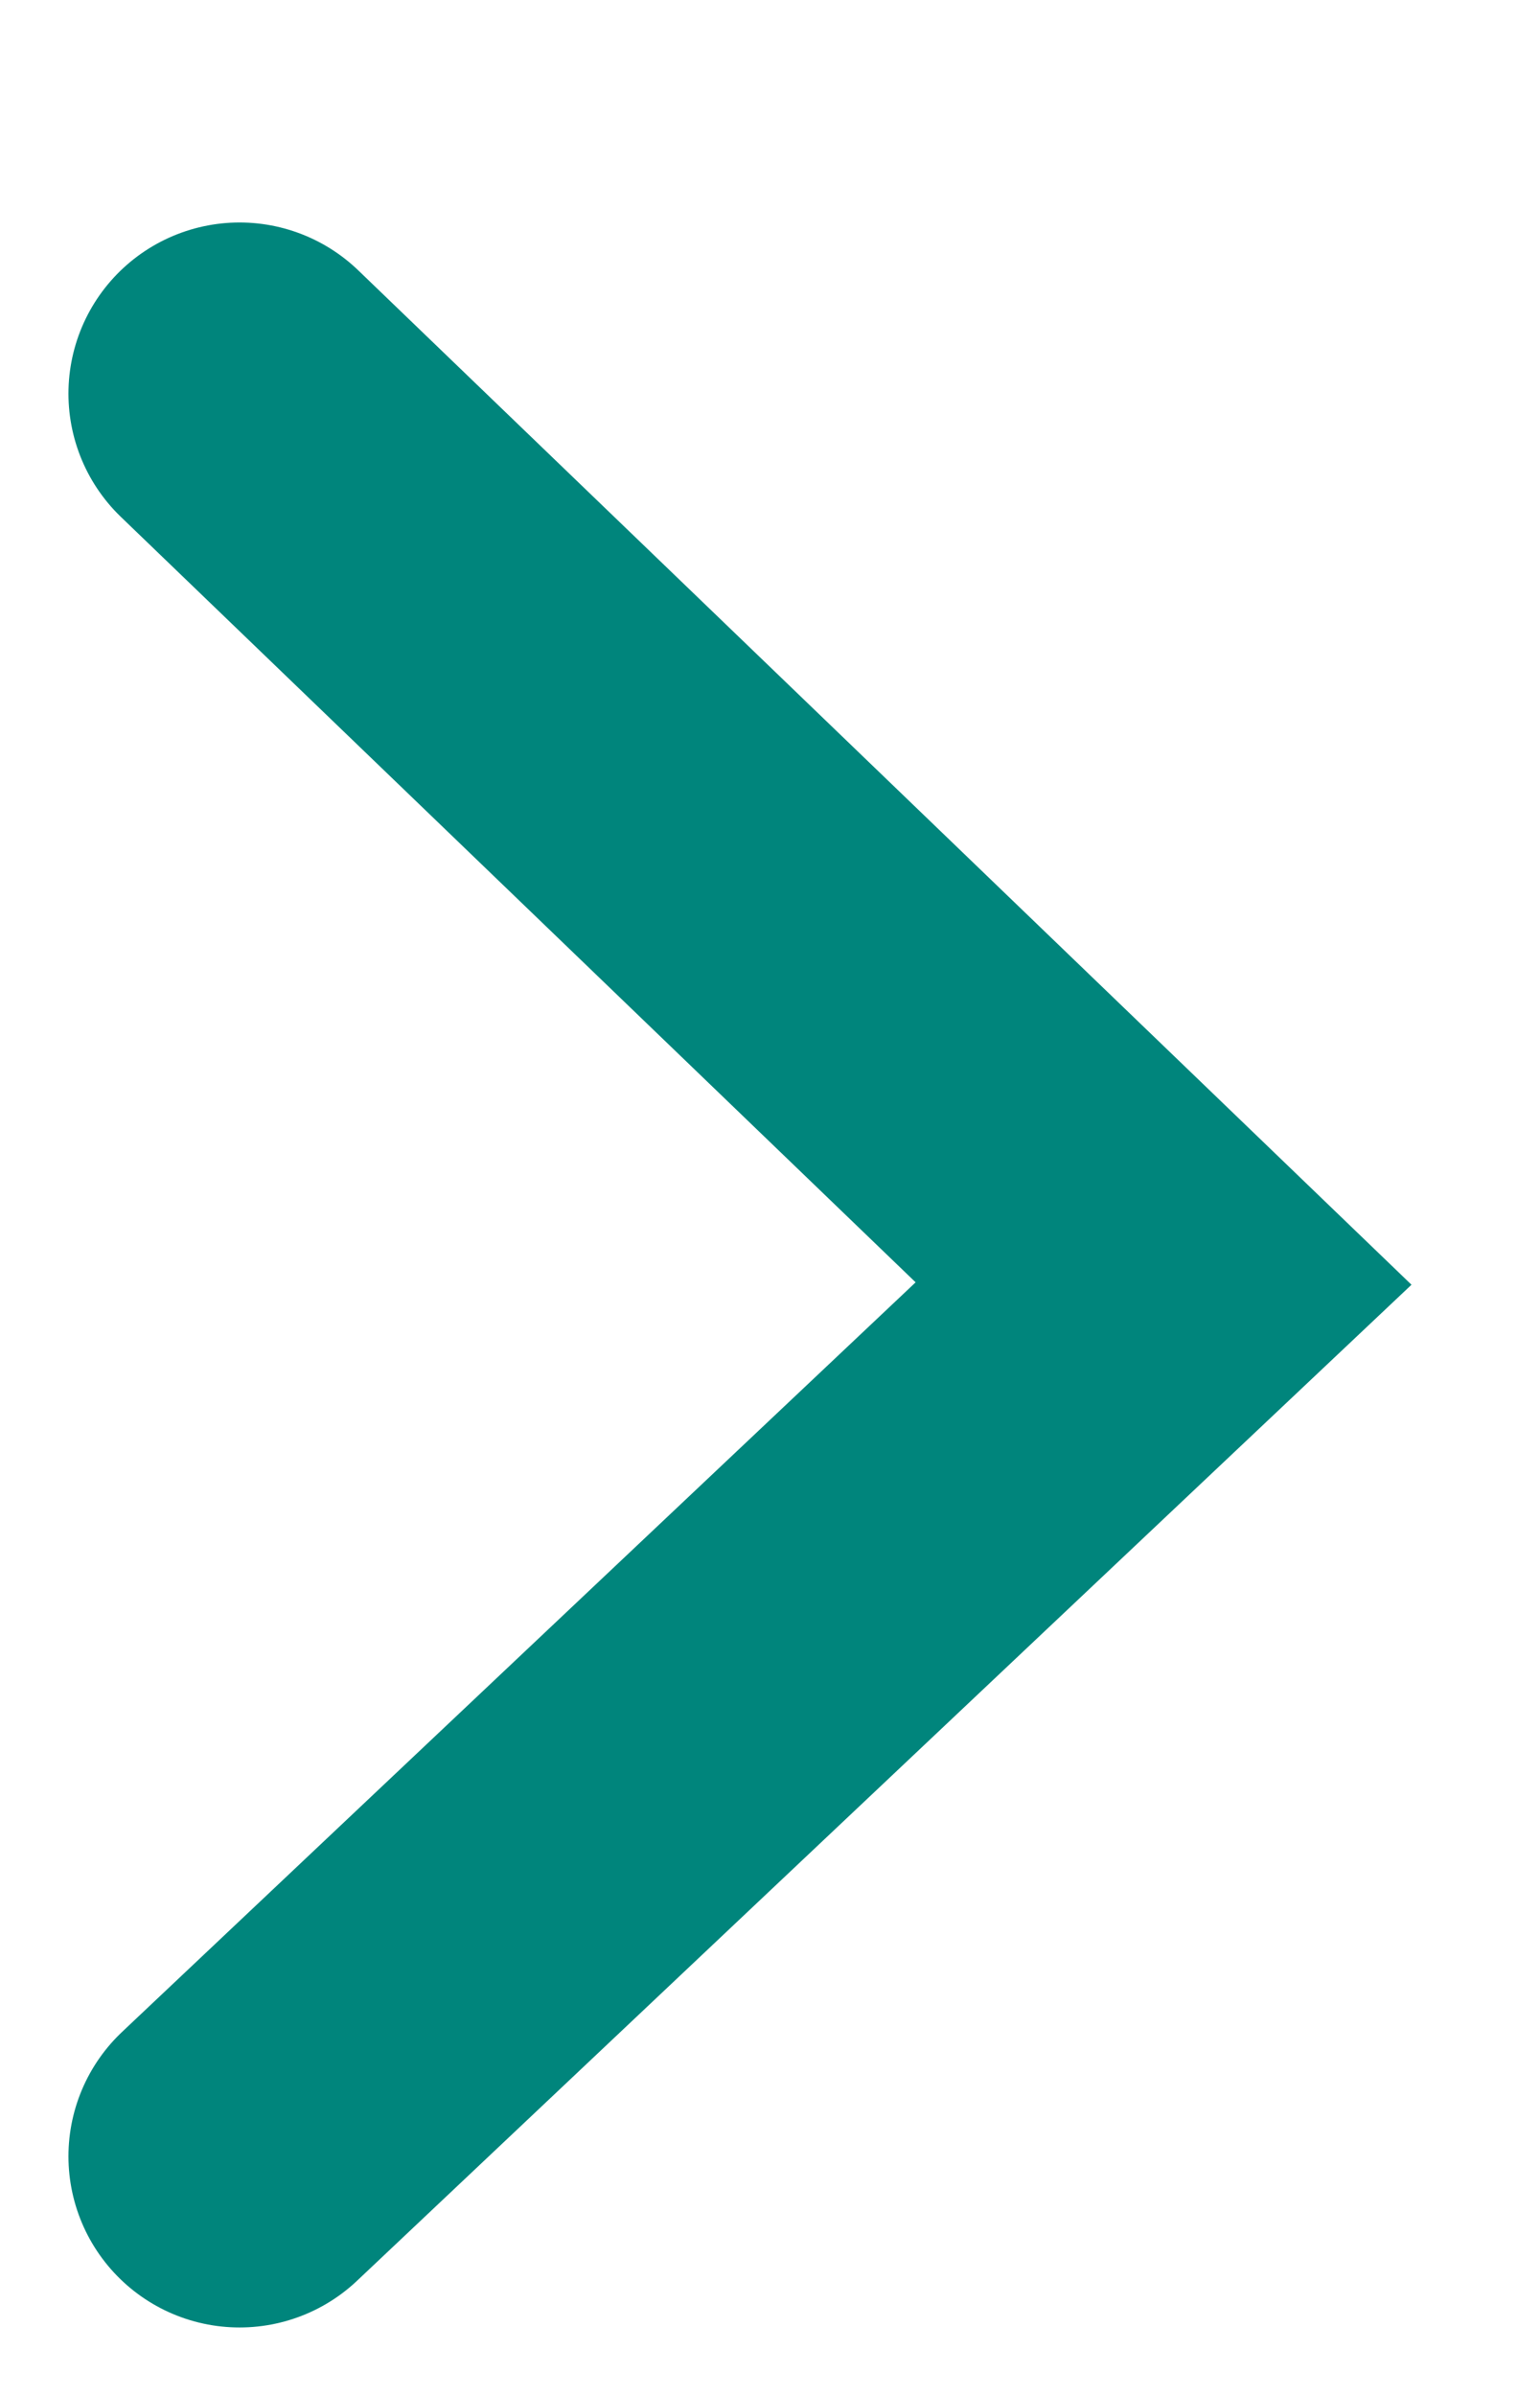 <?xml version="1.0" encoding="UTF-8"?> <svg xmlns="http://www.w3.org/2000/svg" version="1.2" viewBox="0 0 9 14" width="9" height="14"><title>01_toplink</title><style> .s0 { fill: none;stroke: #00857c;stroke-linecap: round;stroke-width: 2 } </style><path id="パス_17480" fill-rule="evenodd" class="s0" d="m1.4 12.6l5.4-5.1-5.4-5.2"></path></svg> 